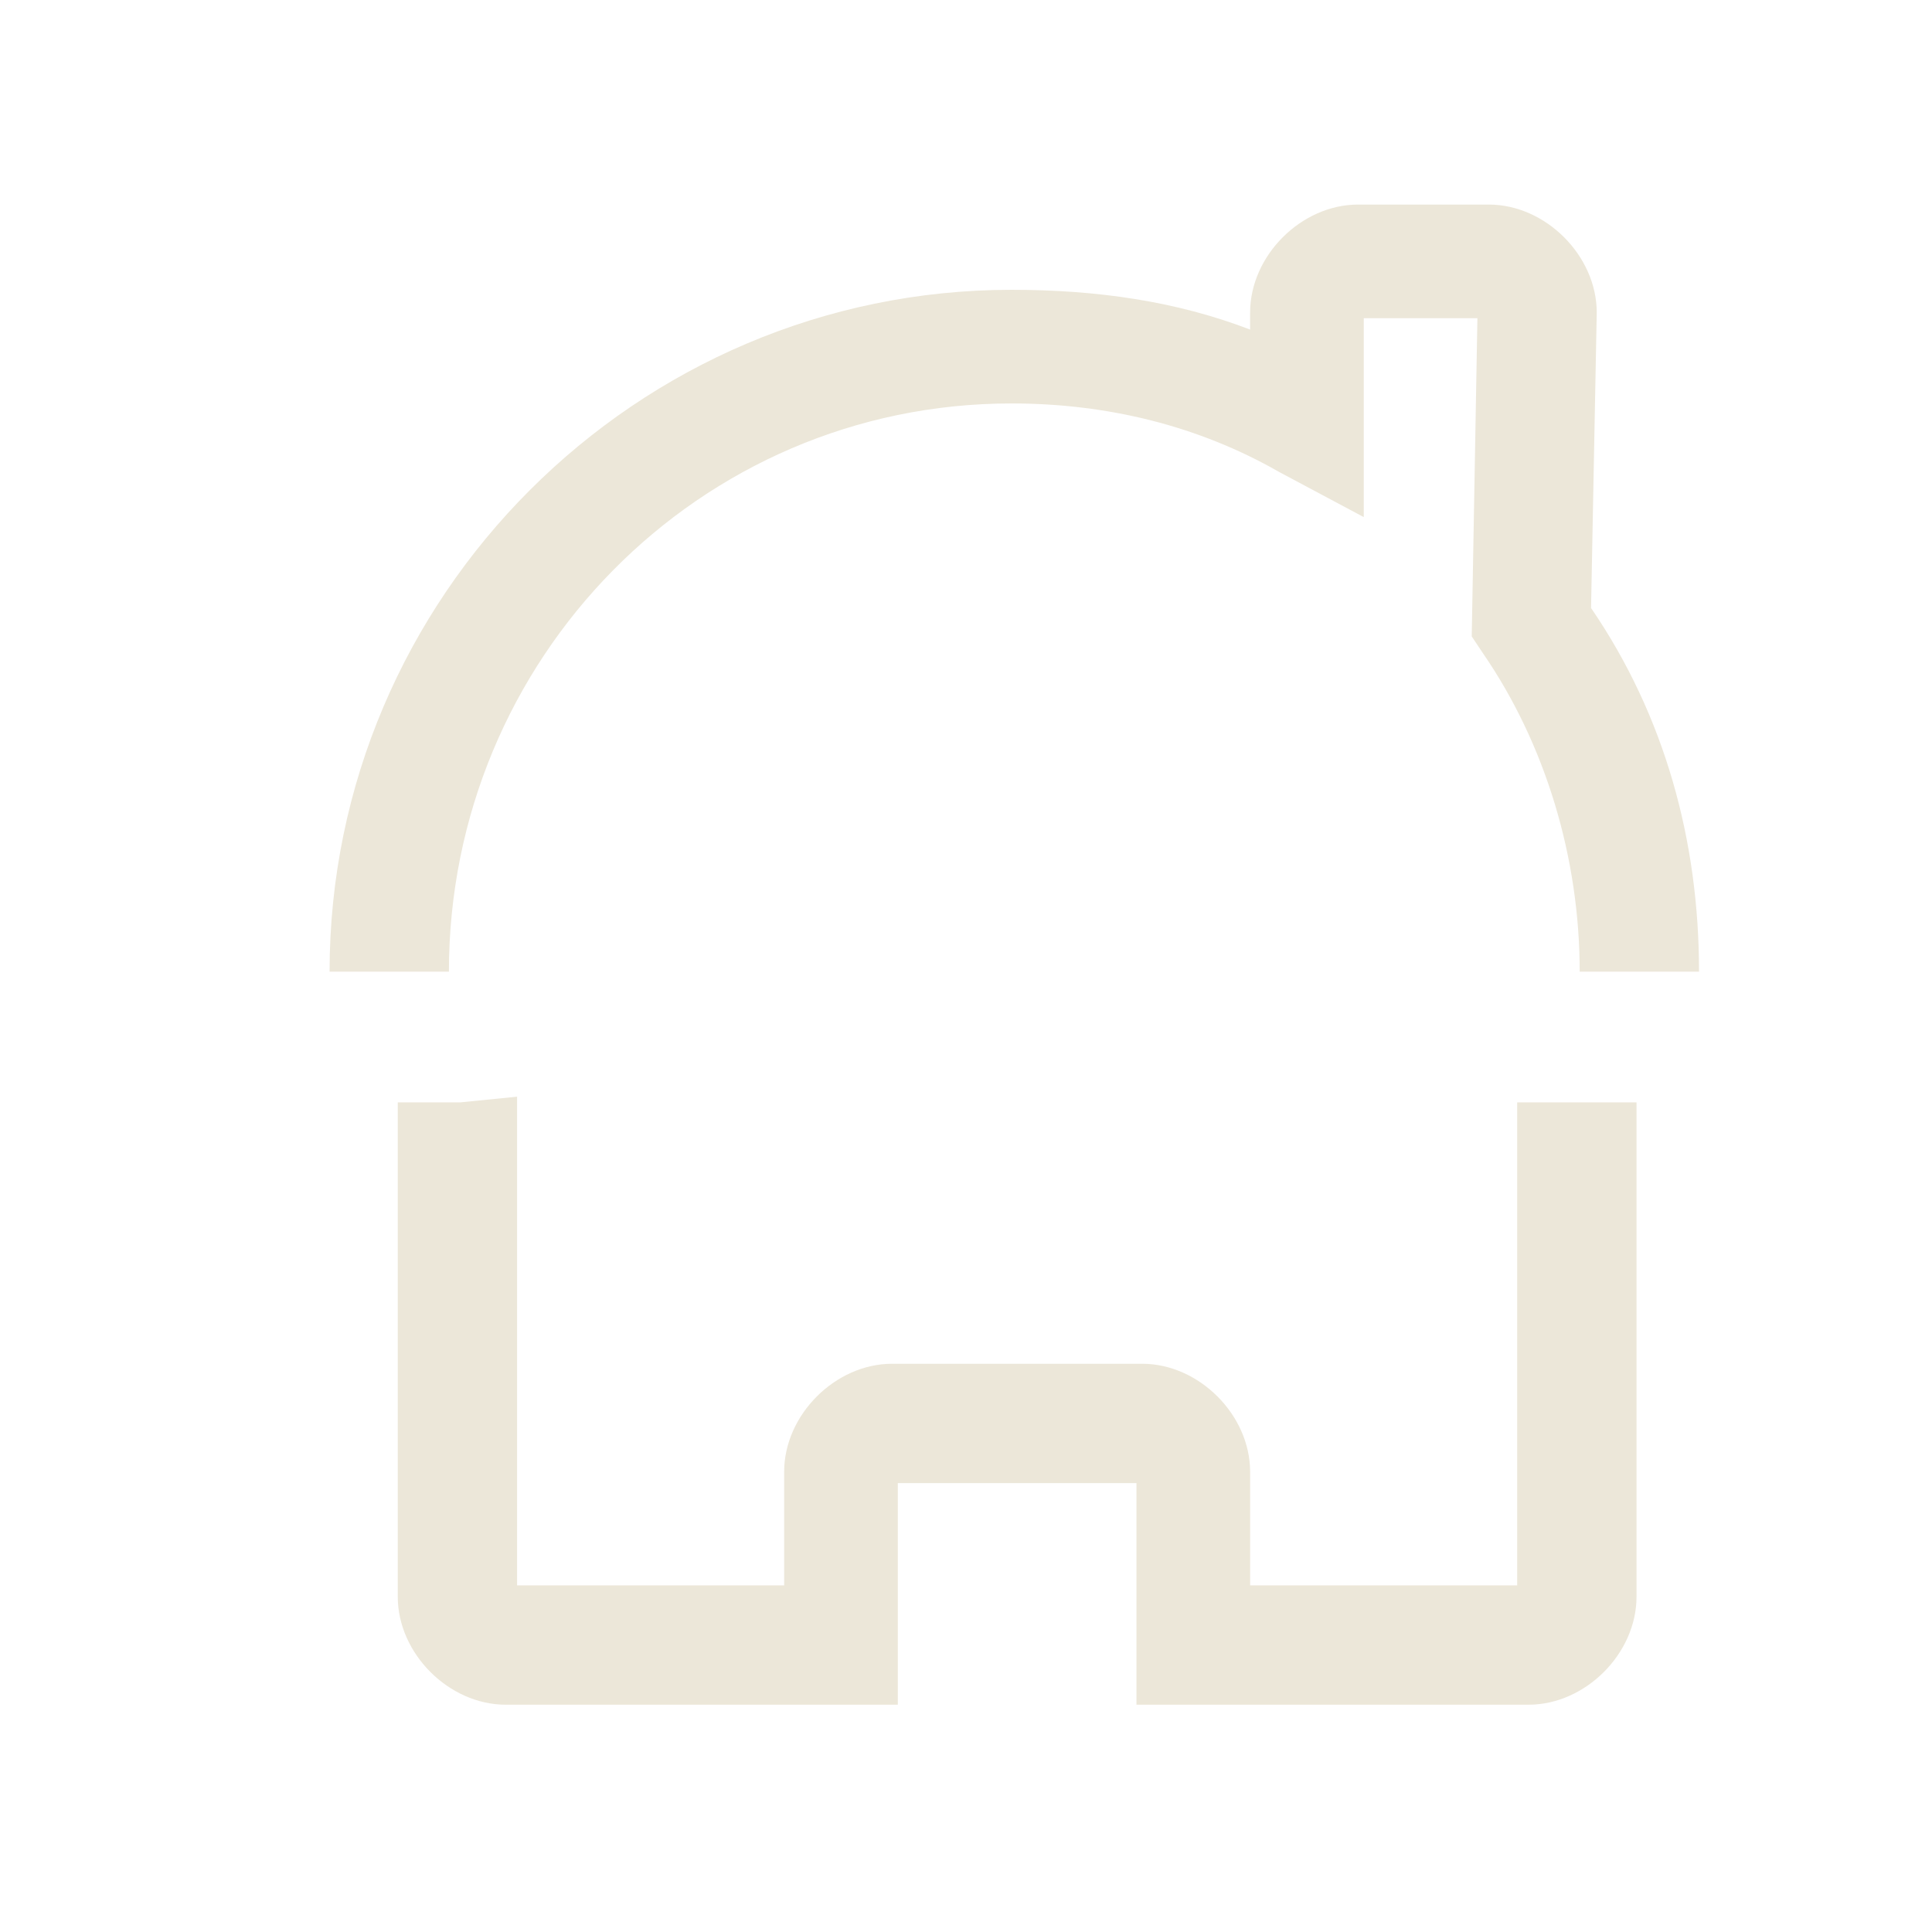 <?xml version="1.0" encoding="utf-8"?>
<!-- Generator: Adobe Illustrator 18.0.0, SVG Export Plug-In . SVG Version: 6.00 Build 0)  -->
<!DOCTYPE svg PUBLIC "-//W3C//DTD SVG 1.1//EN" "http://www.w3.org/Graphics/SVG/1.1/DTD/svg11.dtd">
<svg version="1.1" id="Layer_1" xmlns="http://www.w3.org/2000/svg" xmlns:xlink="http://www.w3.org/1999/xlink" x="0px" y="0px"
	 viewBox="0 0 34 34" enable-background="new 0 0 34 34" xml:space="preserve">
<g>
	<path fill="#ECE7D9" d="M26.7,27.9H22v-2c0-1-0.9-1.9-1.9-1.9h-4.4c-1,0-1.9,0.9-1.9,1.9v2H9.1v-8.5l0-0.1l-1,0.1H7v8.7
		c0,1,0.9,1.9,1.9,1.9h6.9v-3.9H20l0,3.9h6.9c1,0,1.9-0.9,1.9-1.9v-8.7l-2.1,0V27.9z"/>
	<path fill="#ECE7D9" d="M17.8,7.1c1.7,0,3.3,0.4,4.7,1.2l1.5,0.8V5.6h2l-0.1,5.6l0.2,0.3c1.1,1.6,1.7,3.6,1.7,5.6h2.1
		c0-2.3-0.6-4.5-1.9-6.4l0.1-5.2c0-1-0.9-1.9-1.9-1.9h-2.3c-1,0-1.9,0.9-1.9,1.9v0.3c-1.3-0.5-2.7-0.7-4.2-0.7c-6.6,0-12,5.4-12,12
		h2.1C7.9,11.6,12.3,7.1,17.8,7.1z"/>
</g>
</svg>
